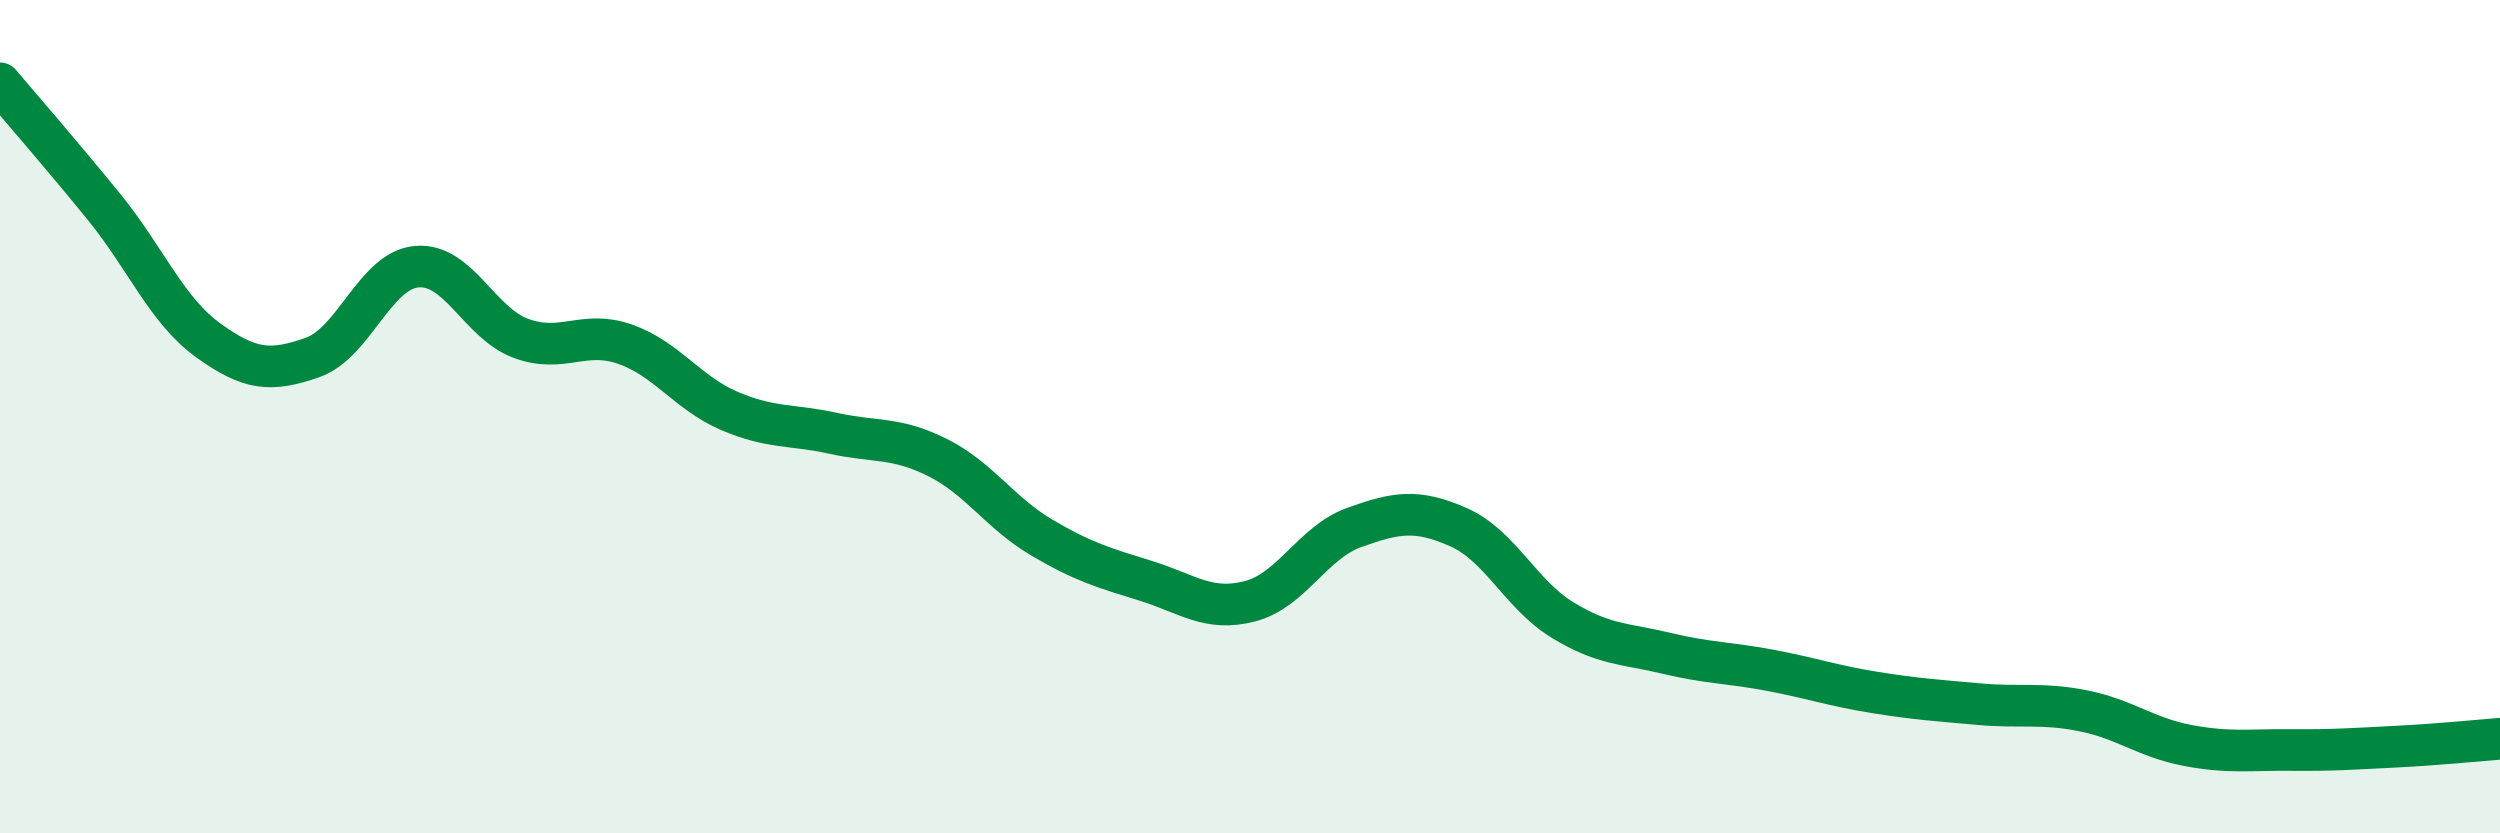 
    <svg width="60" height="20" viewBox="0 0 60 20" xmlns="http://www.w3.org/2000/svg">
      <path
        d="M 0,2 C 0.5,2.59 1.5,3.74 2.5,4.97 C 3.5,6.2 4,7.45 5,8.17 C 6,8.89 6.5,8.93 7.5,8.58 C 8.5,8.23 9,6.49 10,6.4 C 11,6.31 11.5,7.75 12.5,8.12 C 13.5,8.49 14,7.91 15,8.26 C 16,8.61 16.5,9.43 17.5,9.86 C 18.5,10.29 19,10.18 20,10.4 C 21,10.62 21.5,10.48 22.5,10.98 C 23.5,11.48 24,12.31 25,12.9 C 26,13.49 26.5,13.63 27.5,13.94 C 28.5,14.25 29,14.69 30,14.43 C 31,14.17 31.5,13.02 32.5,12.66 C 33.5,12.3 34,12.21 35,12.65 C 36,13.09 36.5,14.27 37.5,14.88 C 38.5,15.49 39,15.44 40,15.68 C 41,15.92 41.5,15.9 42.5,16.09 C 43.5,16.28 44,16.46 45,16.62 C 46,16.78 46.5,16.81 47.5,16.9 C 48.5,16.99 49,16.86 50,17.06 C 51,17.26 51.5,17.7 52.5,17.89 C 53.5,18.08 54,17.99 55,18 C 56,18.01 56.5,17.97 57.5,17.92 C 58.5,17.87 59.5,17.77 60,17.73L60 20L0 20Z"
        fill="#008740"
        opacity="0.1"
        stroke-linecap="round"
        stroke-linejoin="round"
      />
      <path
        d="M 0,2 C 0.5,2.59 1.5,3.74 2.5,4.97 C 3.5,6.2 4,7.45 5,8.17 C 6,8.89 6.5,8.93 7.5,8.58 C 8.5,8.23 9,6.49 10,6.4 C 11,6.31 11.5,7.75 12.5,8.12 C 13.5,8.49 14,7.91 15,8.26 C 16,8.61 16.5,9.43 17.5,9.86 C 18.5,10.29 19,10.18 20,10.4 C 21,10.62 21.5,10.48 22.5,10.98 C 23.5,11.48 24,12.31 25,12.9 C 26,13.49 26.5,13.63 27.5,13.94 C 28.5,14.25 29,14.69 30,14.43 C 31,14.17 31.5,13.02 32.5,12.66 C 33.5,12.3 34,12.21 35,12.65 C 36,13.09 36.5,14.27 37.5,14.88 C 38.5,15.49 39,15.44 40,15.68 C 41,15.92 41.5,15.9 42.5,16.09 C 43.5,16.28 44,16.46 45,16.62 C 46,16.78 46.5,16.81 47.5,16.9 C 48.5,16.99 49,16.86 50,17.06 C 51,17.26 51.5,17.7 52.5,17.89 C 53.5,18.08 54,17.99 55,18 C 56,18.01 56.5,17.97 57.5,17.92 C 58.5,17.87 59.5,17.77 60,17.73"
        stroke="#008740"
        stroke-width="1"
        fill="none"
        stroke-linecap="round"
        stroke-linejoin="round"
      />
    </svg>
  